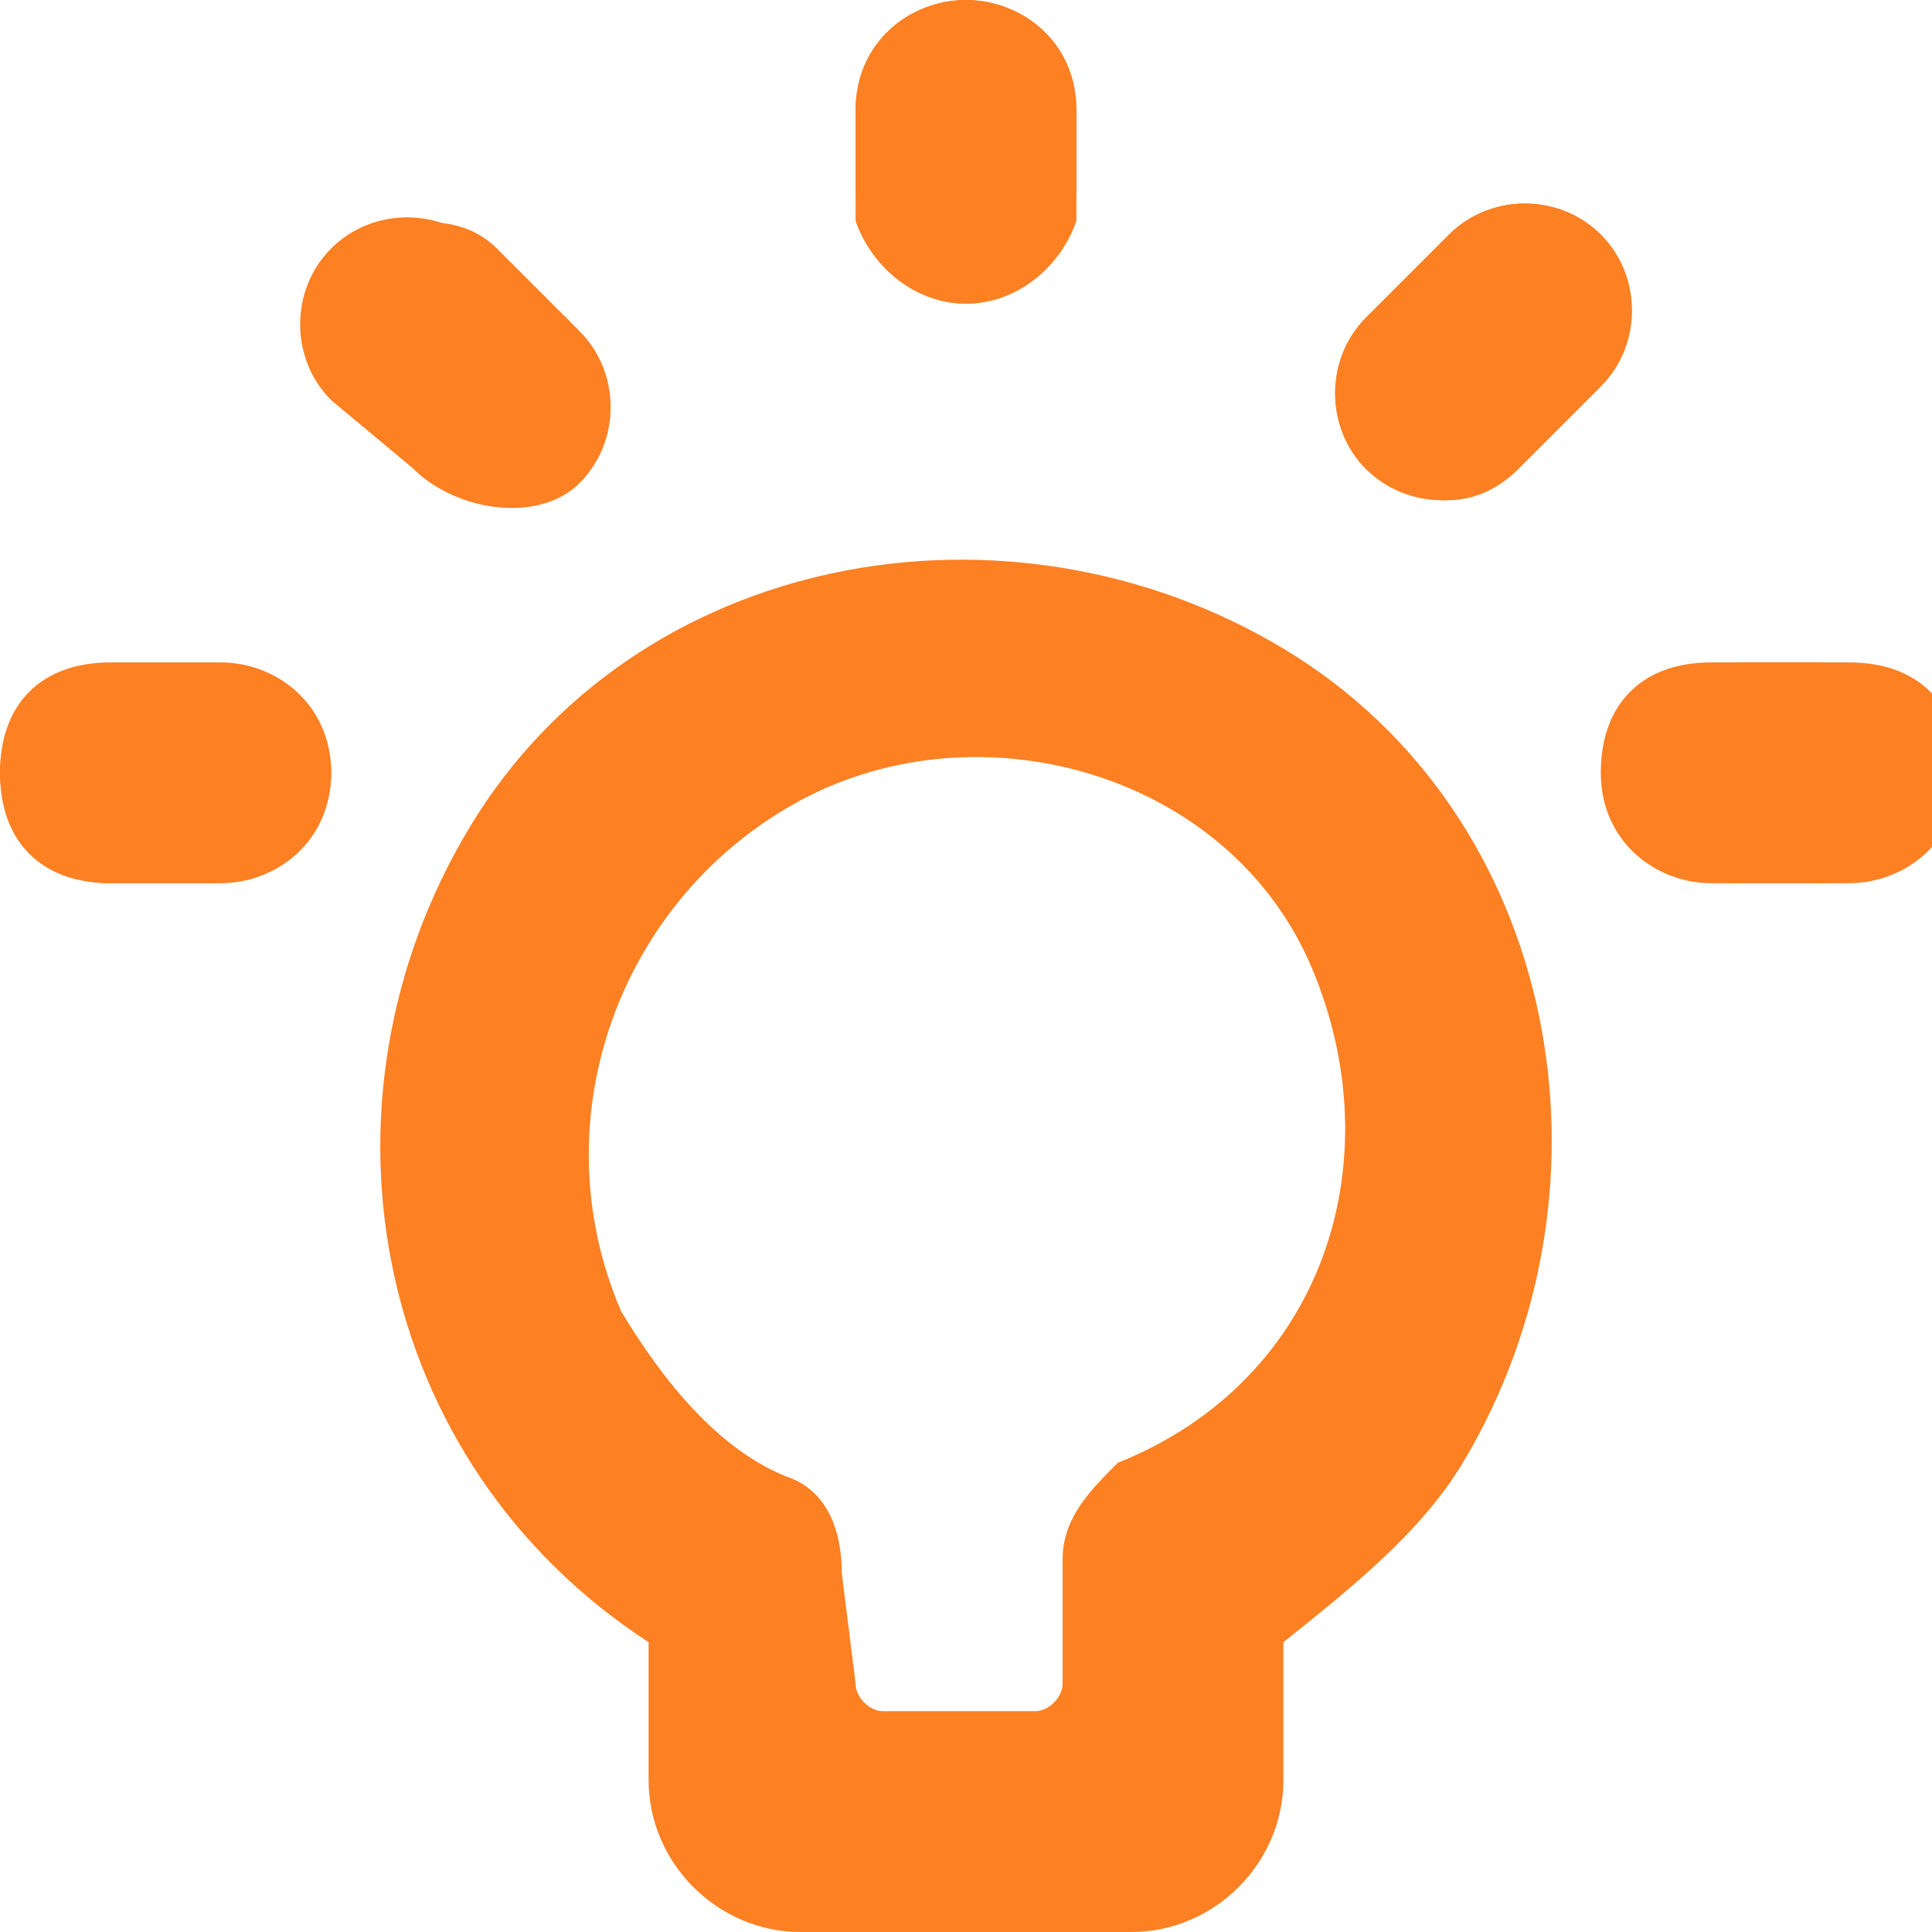 <?xml version="1.0" encoding="utf-8"?>
<!-- Generator: Adobe Illustrator 27.0.1, SVG Export Plug-In . SVG Version: 6.00 Build 0)  -->
<svg version="1.1" id="Layer_1" xmlns="http://www.w3.org/2000/svg" xmlns:xlink="http://www.w3.org/1999/xlink" x="0px" y="0px"
	 viewBox="0 0 14 14" style="enable-background:new 0 0 14 14;" xml:space="preserve">
<style type="text/css">
	.st0{fill:#FD8023;}
</style>
<g>
	<path class="st0" d="M7,2.2c-0.4,0-0.7-0.3-0.8-0.8V0.8C6.2,0.3,6.6,0,7,0s0.8,0.3,0.8,0.8v0.8C7.7,1.9,7.4,2.2,7,2.2z"/>
	<path class="st0" d="M9.9,3.4c-0.3-0.3-0.3-0.8,0-1.1l0.6-0.6c0.3-0.3,0.8-0.3,1.1,0c0.3,0.3,0.3,0.8,0,1.1c0,0,0,0,0,0L11,3.4
		C10.7,3.7,10.2,3.7,9.9,3.4C9.9,3.4,9.9,3.4,9.9,3.4z"/>
	<path class="st0" d="M14,5.6c0,0.4-0.3,0.8-0.8,0.8h-0.8c-0.4,0-0.8-0.3-0.8-0.8s0.3-0.8,0.8-0.8h0.8C13.7,4.9,14,5.2,14,5.6z"/>
	<path class="st0" d="M3,3.4L2.4,2.8C2.1,2.5,2.2,2,2.5,1.8s0.8-0.3,1.1,0l0.6,0.6c0.3,0.3,0.3,0.8,0,1.1S3.3,3.7,3,3.4z"/>
	<path class="st0" d="M1.5,6.4H0.8C0.3,6.4,0,6.1,0,5.6s0.3-0.8,0.8-0.8h0.8c0.4,0,0.8,0.3,0.8,0.8S1.9,6.4,1.5,6.4z"/>
	<path class="st0" d="M7,2.2c0.4,0,0.7-0.3,0.8-0.8V0.8C7.8,0.3,7.4,0,7,0S6.2,0.3,6.2,0.8v0.8C6.3,1.9,6.6,2.2,7,2.2z"/>
	<path class="st0" d="M4.1,3.4c0.3-0.3,0.3-0.8,0-1.1L3.5,1.8c-0.3-0.3-0.8-0.3-1.1,0s-0.3,0.8,0,1.1c0,0,0,0,0,0L3,3.4
		C3.3,3.7,3.8,3.7,4.1,3.4C4.1,3.4,4.1,3.4,4.1,3.4z"/>
	<path class="st0" d="M0.8,6.4h0.8c0.4,0,0.8-0.3,0.8-0.8S1.9,4.9,1.5,4.9H0.8C0.3,4.9,0,5.2,0,5.6S0.3,6.4,0.8,6.4z"/>
	<path class="st0" d="M11,3.4l0.6-0.6c0.3-0.3,0.3-0.8,0-1.1c-0.3-0.3-0.8-0.3-1.1,0c0,0,0,0,0,0L9.9,2.3c-0.3,0.3-0.3,0.8,0,1.1
		C10.3,3.7,10.7,3.7,11,3.4z"/>
	<path class="st0" d="M11.8,5.6c0,0.4,0.3,0.8,0.8,0.8h0.8c0.4,0,0.8-0.3,0.8-0.8s-0.3-0.8-0.8-0.8h-0.8C12.1,4.9,11.8,5.2,11.8,5.6
		z"/>
	<path class="st0" d="M9.3,12.9c0,0.6-0.5,1.1-1.1,1.1H5.8c-0.6,0-1.1-0.5-1.1-1.1v-1C2.7,10.6,2.2,8,3.4,6s3.9-2.5,5.9-1.3
		s2.5,3.9,1.3,5.9c-0.3,0.5-0.8,0.9-1.3,1.3L9.3,12.9z M6.2,12.2c0,0.1,0.1,0.2,0.2,0.2h1.1c0.1,0,0.2-0.1,0.2-0.2v-0.9
		c0-0.3,0.2-0.5,0.4-0.7C9.6,10,10.1,8.4,9.5,7S7.1,5.1,5.8,5.8S3.9,8.1,4.5,9.5c0.3,0.5,0.7,1,1.2,1.2c0.3,0.1,0.4,0.4,0.4,0.7
		L6.2,12.2z"/>
</g>
</svg>
